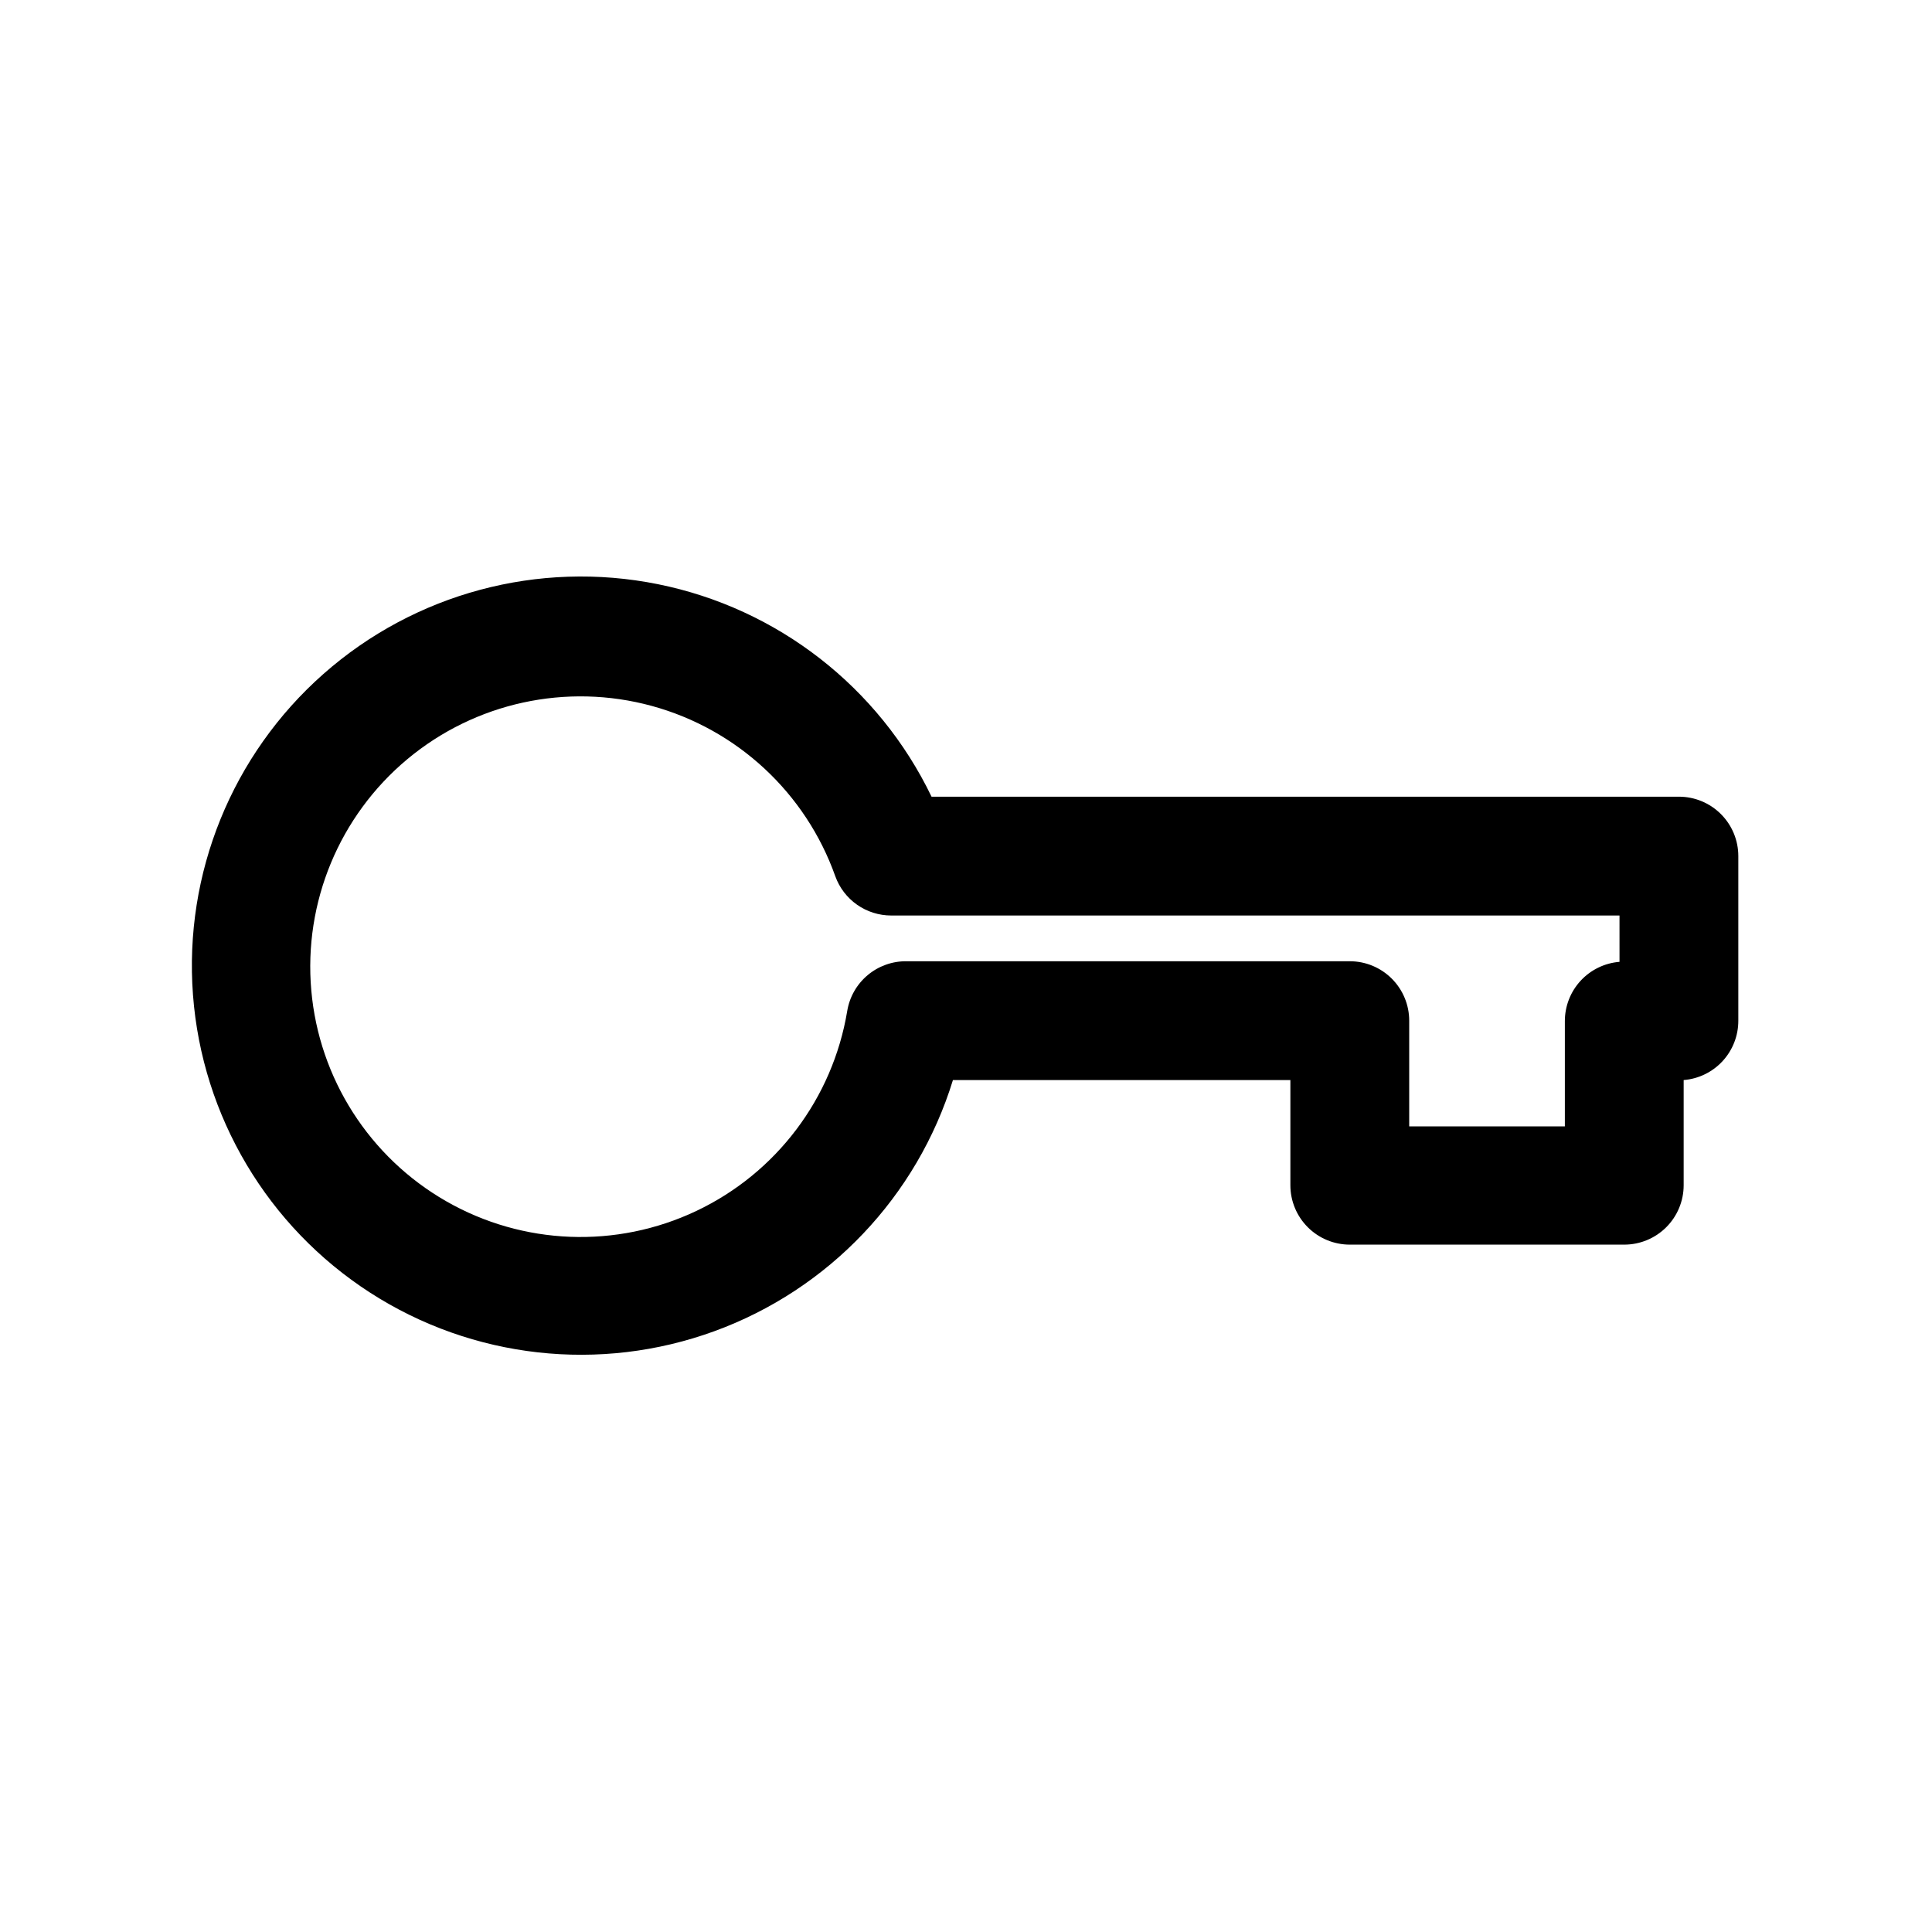 <?xml version="1.0" encoding="UTF-8"?>
<!-- The Best Svg Icon site in the world: iconSvg.co, Visit us! https://iconsvg.co -->
<svg fill="#000000" width="800px" height="800px" version="1.1" viewBox="144 144 512 512" xmlns="http://www.w3.org/2000/svg">
 <path d="m588.93 355.13h-198.06c-14.02-29.086-40.852-49.93-72.504-56.312-31.648-6.387-64.465 2.422-88.664 23.797s-36.988 52.852-34.559 85.051c2.43 32.195 19.801 61.395 46.934 78.898 27.133 17.5 60.898 21.285 91.23 10.223 30.336-11.066 53.734-35.695 63.23-66.559h89.426v27.867c0 4.176 1.66 8.18 4.613 11.133 2.949 2.953 6.957 4.613 11.129 4.613h72.738c4.176 0 8.18-1.66 11.133-4.613 2.953-2.953 4.613-6.957 4.613-11.133v-27.867c3.953-0.316 7.641-2.113 10.328-5.035 2.684-2.918 4.168-6.742 4.156-10.707v-43.613c0-4.176-1.66-8.18-4.613-11.133s-6.957-4.609-11.133-4.609zm-15.742 43.77v-0.004c-3.953 0.32-7.641 2.117-10.328 5.035-2.684 2.918-4.168 6.746-4.156 10.711v27.867h-41.25v-28.023c0-4.176-1.66-8.18-4.613-11.133-2.949-2.953-6.957-4.613-11.133-4.613h-117.45c-3.773-0.047-7.438 1.262-10.328 3.688-2.891 2.43-4.812 5.812-5.414 9.539-3.859 23.125-18.785 42.902-39.973 52.945-21.184 10.043-45.941 9.086-66.289-2.566-20.344-11.652-33.699-32.52-35.758-55.875-2.059-23.355 7.441-46.238 25.438-61.27 17.996-15.027 42.203-20.301 64.82-14.117 22.613 6.188 40.77 23.047 48.613 45.145 1.098 3.043 3.109 5.672 5.758 7.531 2.648 1.859 5.805 2.856 9.039 2.859h193.02z"/>
</svg>